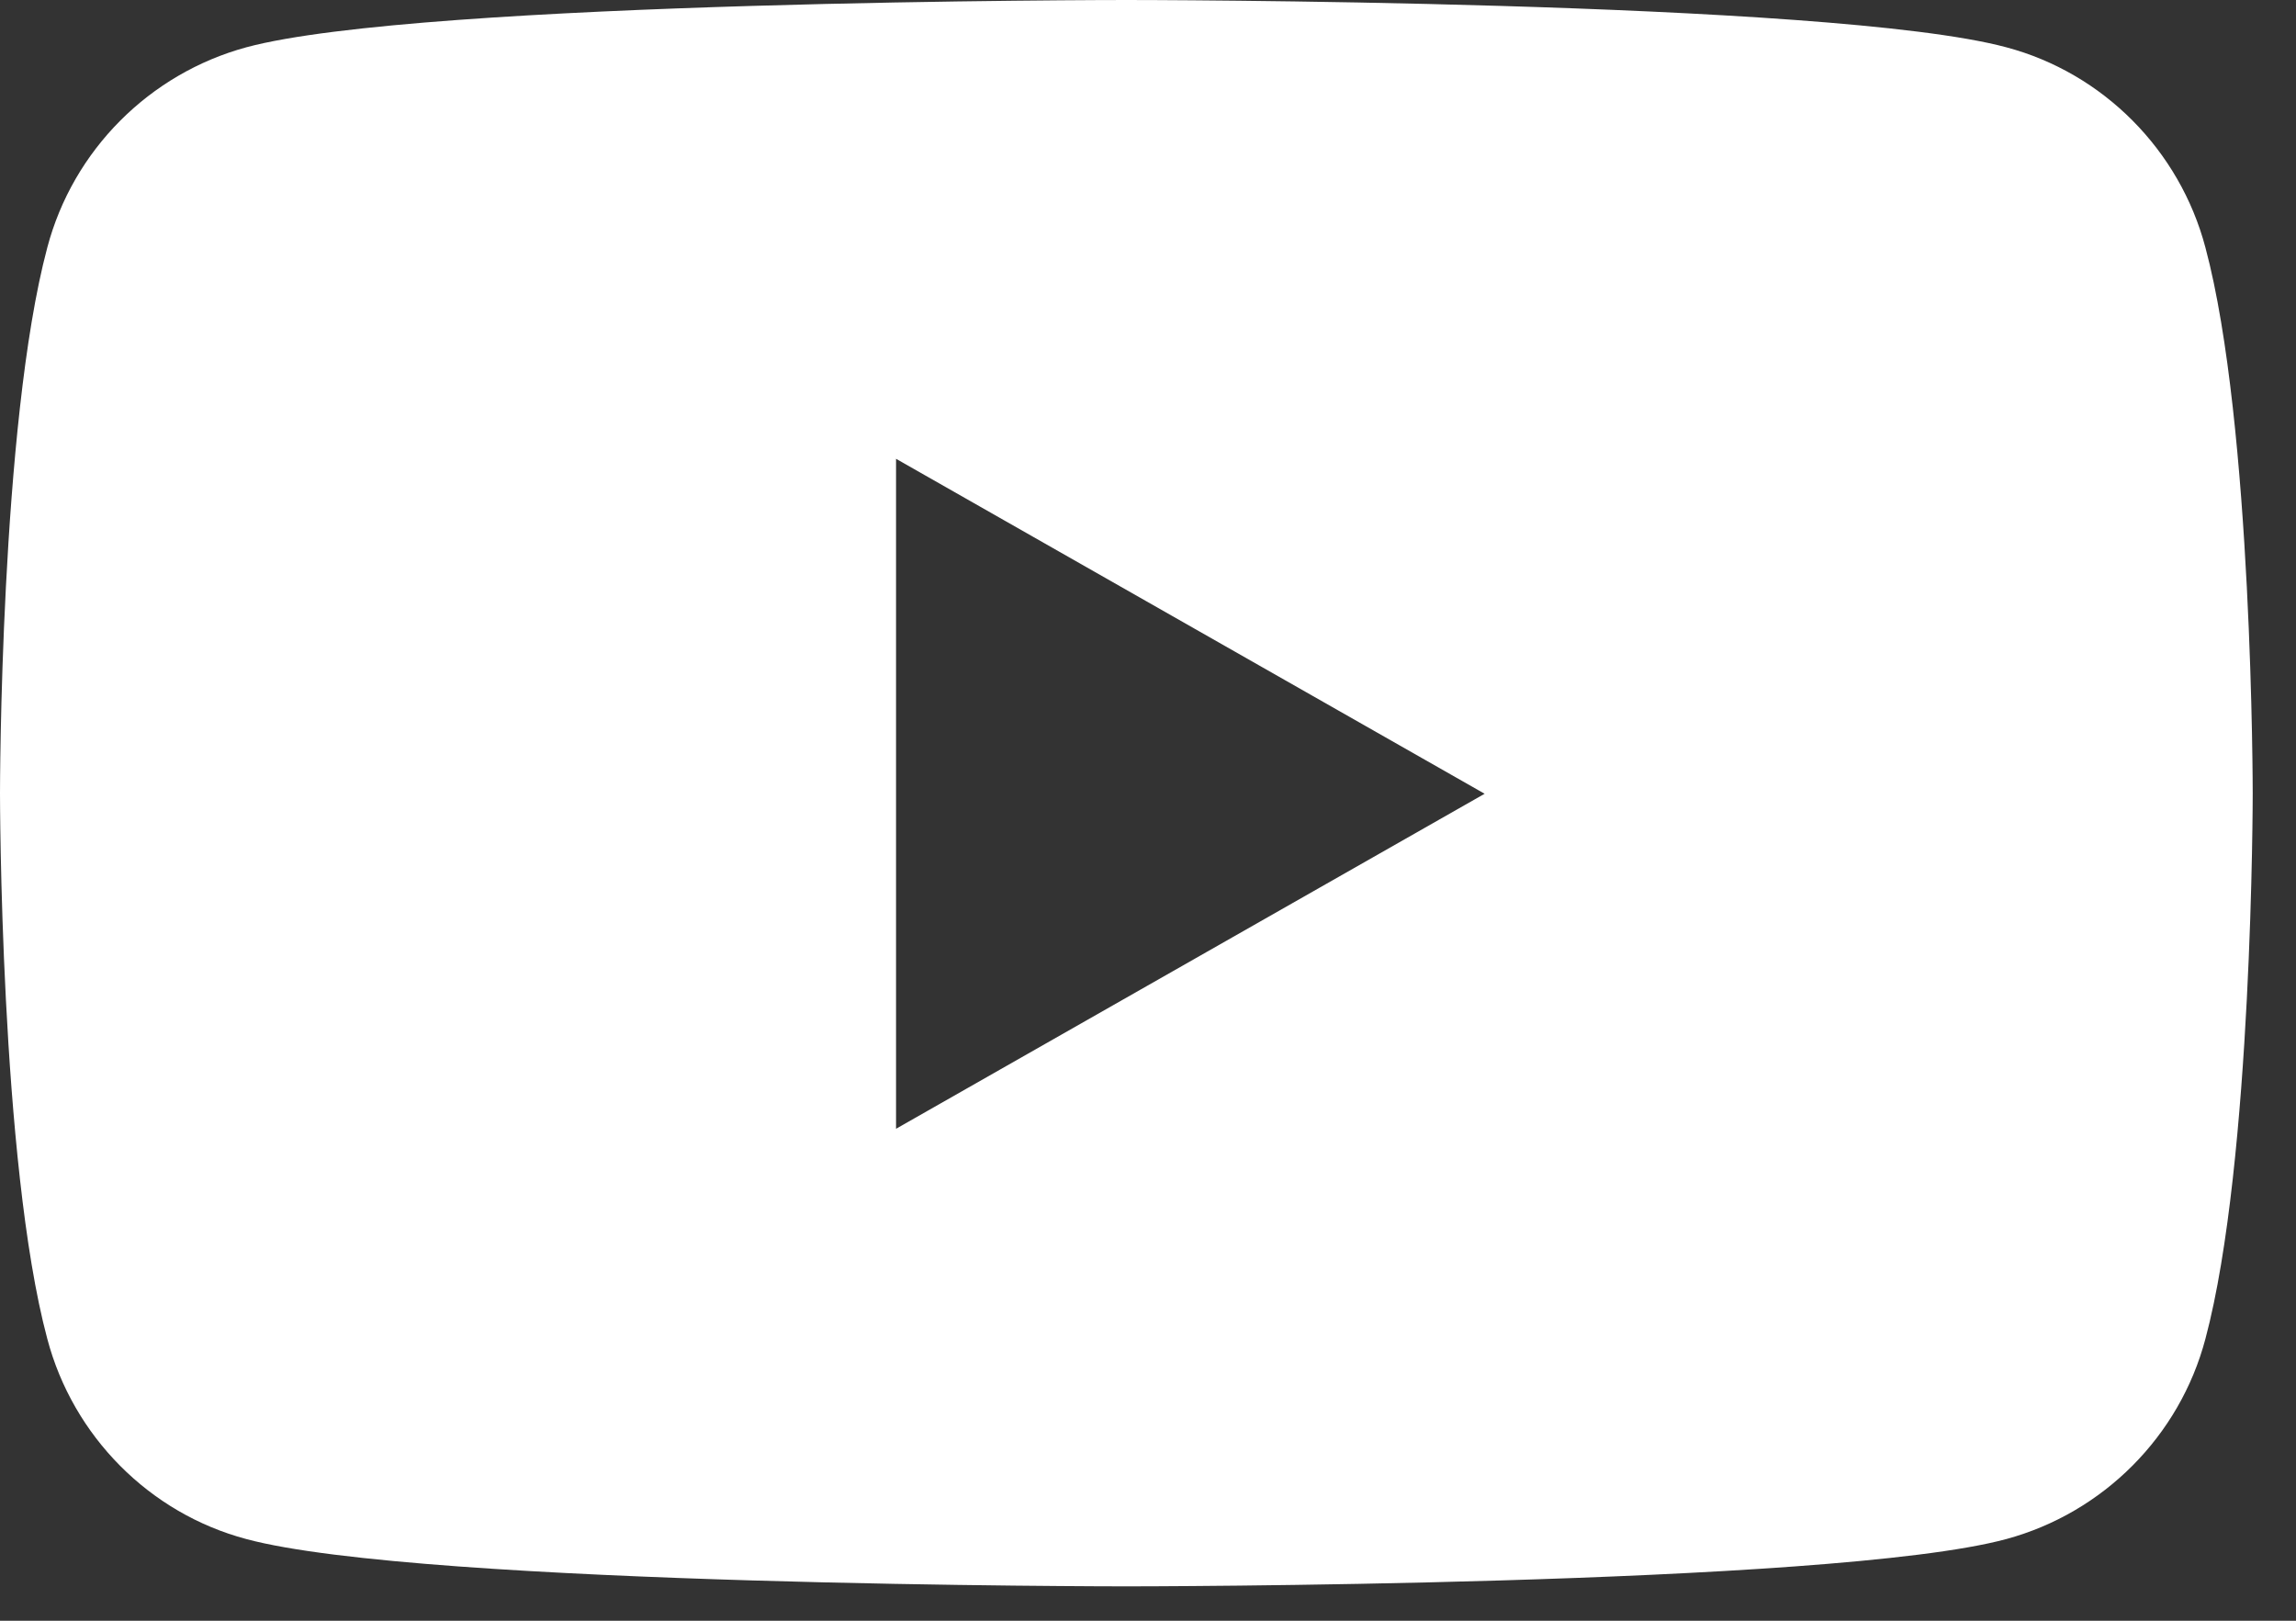<svg width="34" height="24" viewBox="0 0 34 24" fill="none" xmlns="http://www.w3.org/2000/svg">
<rect x="0" y="0" width="34" height="24" fill="#333333" stroke="none"/>
<g clip-path="url(#clip0_23_28)">
<path d="M32.659 3.667C32.278 2.223 31.144 1.081 29.709 0.7C27.105 0 16.679 0 16.679 0C16.679 0 6.245 0 3.649 0.7C2.214 1.09 1.081 2.223 0.7 3.667C0 6.289 0 11.746 0 11.746C0 11.746 0 17.211 0.7 19.824C1.081 21.268 2.214 22.41 3.649 22.791C6.254 23.491 16.679 23.491 16.679 23.491C16.679 23.491 27.114 23.491 29.709 22.791C31.144 22.402 32.278 21.268 32.659 19.824C33.359 17.202 33.359 11.746 33.359 11.746C33.359 11.746 33.359 6.28 32.659 3.667V3.667ZM13.269 16.715V6.794L21.985 11.754L13.269 16.715V16.715Z" fill="white"/>
</g>
<defs>
<clipPath id="clip0_23_28">
<rect width="33.359" height="23.5" fill="white"/>
</clipPath>
</defs>
</svg>
